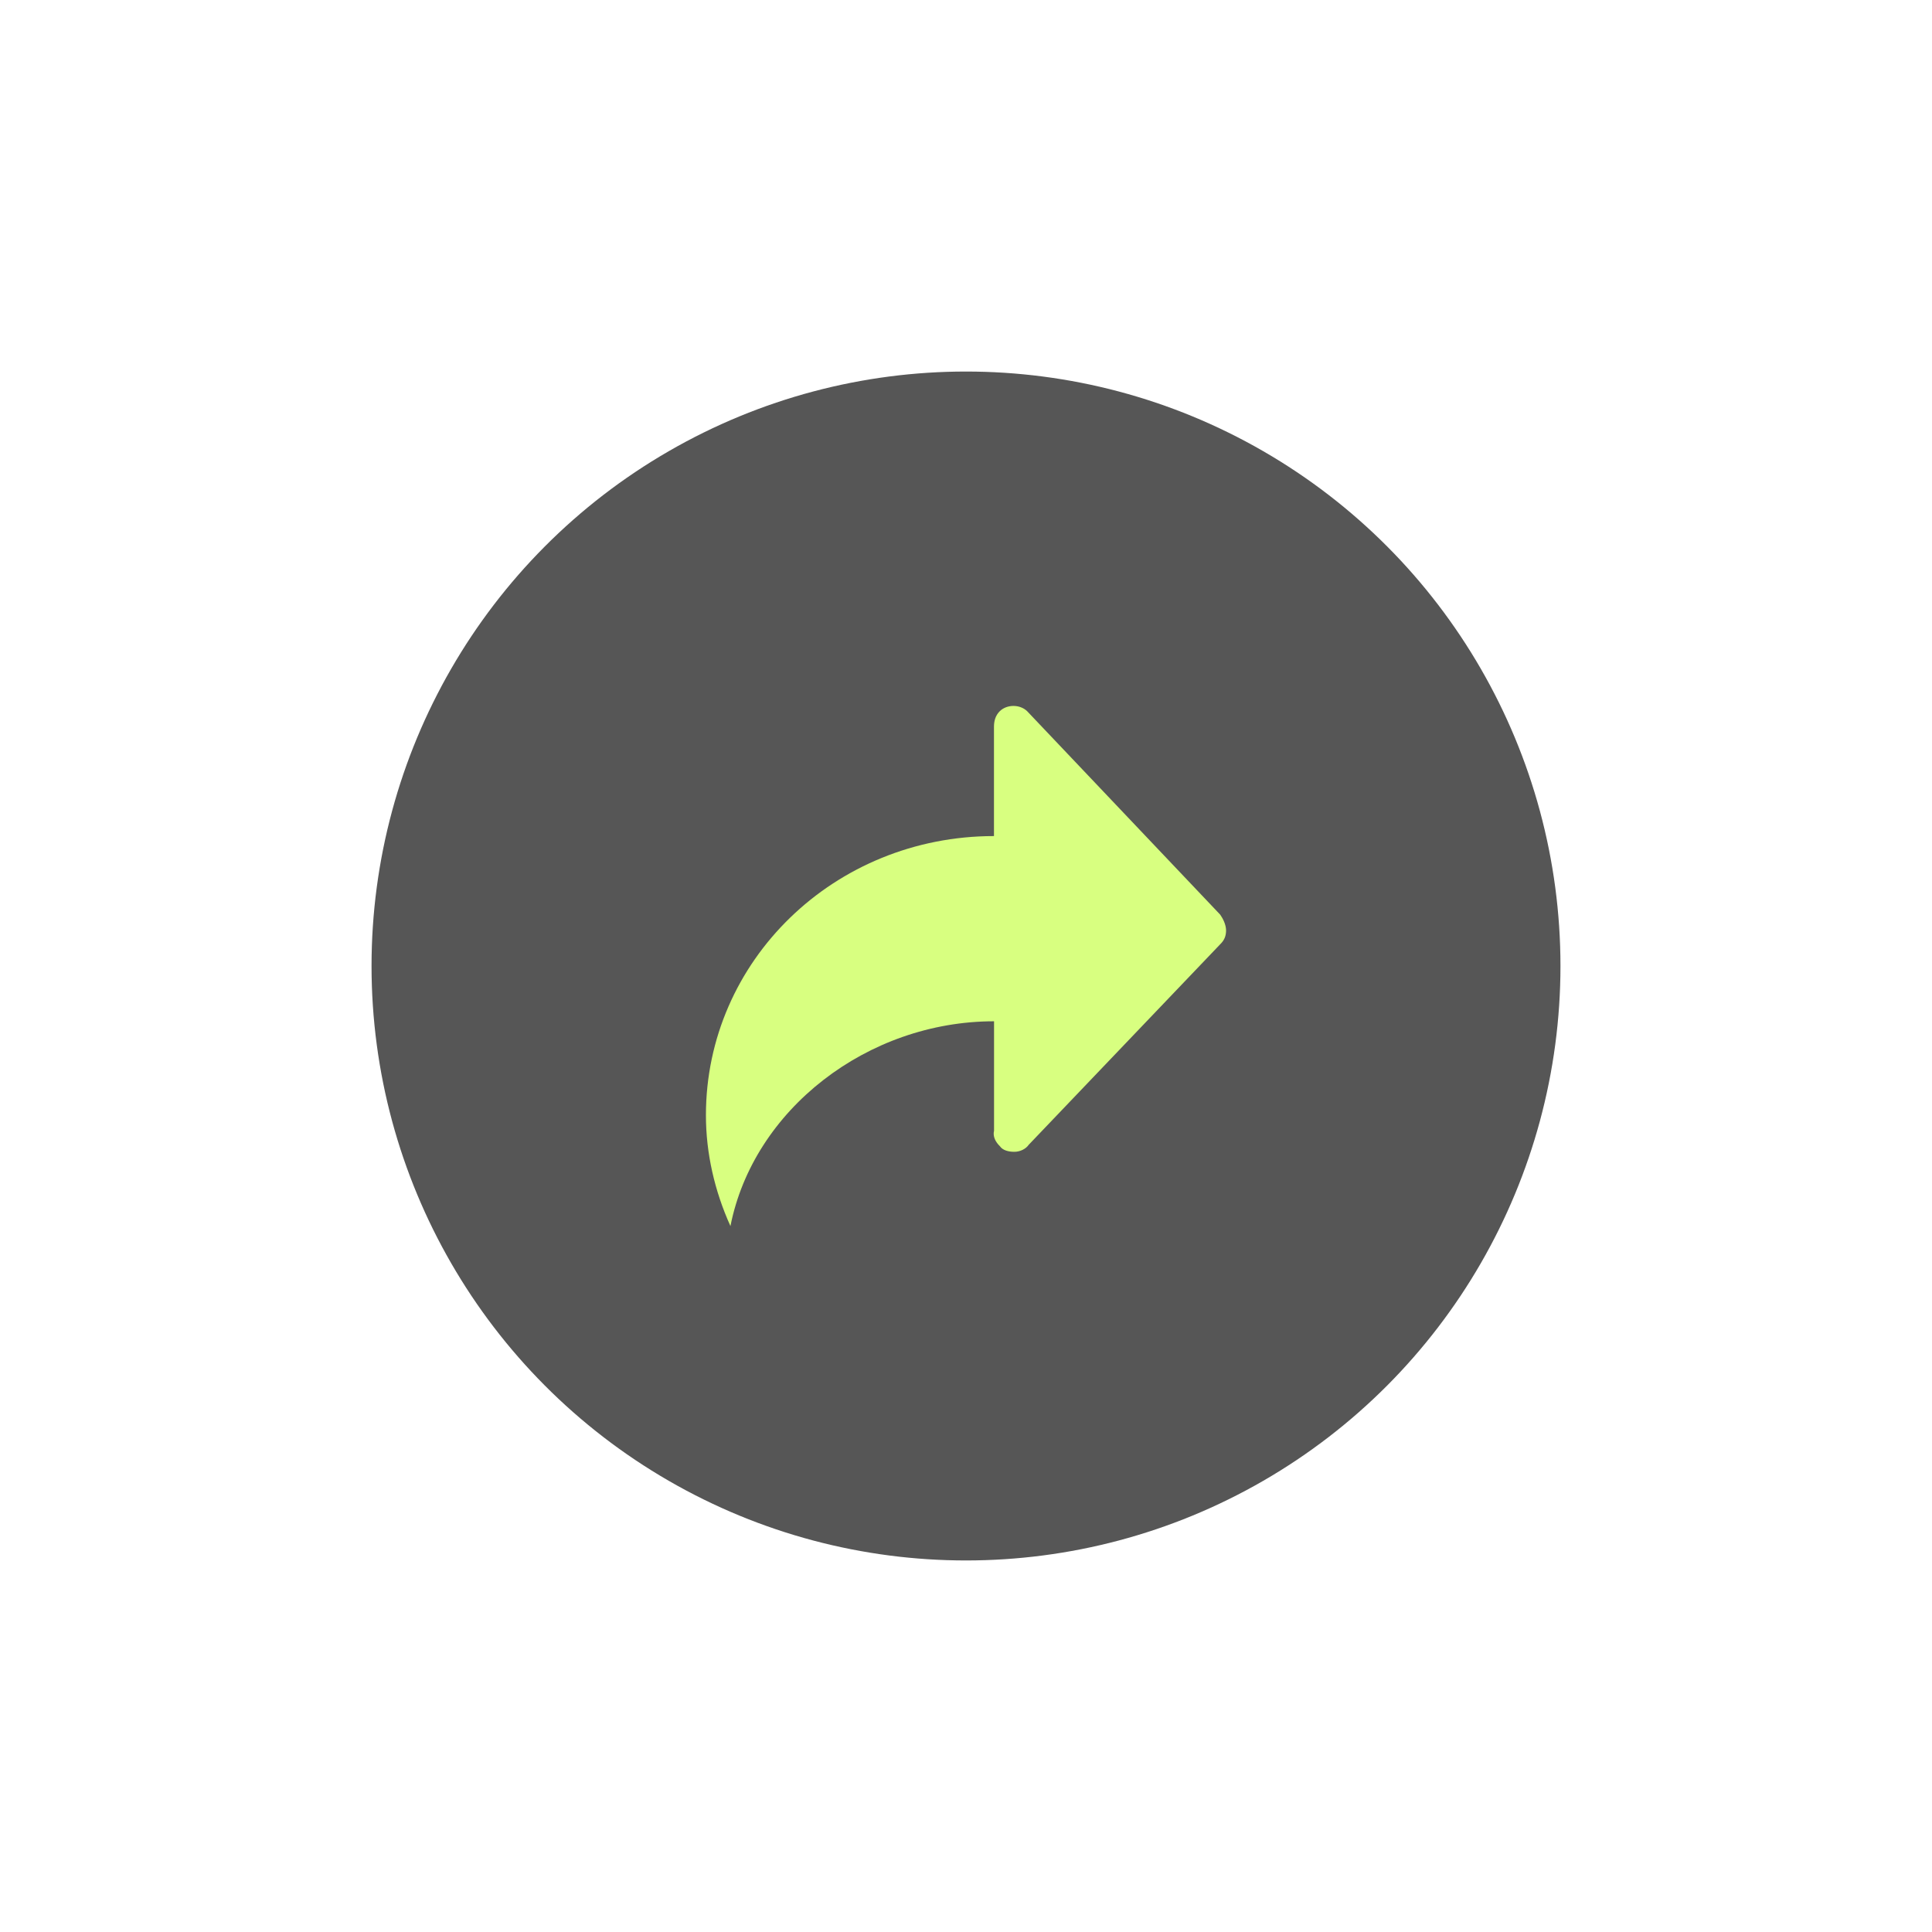 <svg width="52" height="52" viewBox="0 0 52 52" fill="none" xmlns="http://www.w3.org/2000/svg">
                            <g filter="url(#filter0_d_62_894)">
                                <circle cx="26" cy="26" r="16" fill="#565656"/>
                            </g>
                            <path d="M32.842 24.618L27.646 19.142C27.451 18.953 27.103 18.953 26.909 19.142C26.793 19.256 26.753 19.406 26.753 19.558V22.503C22.451 22.503 19 25.864 19 30.017C19 31.037 19.233 32.056 19.66 33C20.279 29.866 23.344 27.488 26.755 27.488V30.433C26.717 30.585 26.793 30.735 26.911 30.849C26.988 30.962 27.144 31.001 27.3 31.001C27.456 31.001 27.609 30.926 27.688 30.812L32.844 25.413C32.959 25.3 33 25.186 33 25.036C32.996 24.882 32.919 24.73 32.842 24.618Z"
                                  fill="#D8FF80"/>
                            <defs>
                                <filter id="filter0_d_62_894" x="0" y="0" width="52" height="52"
                                        filterUnits="userSpaceOnUse" color-interpolation-filters="sRGB">
                                    <feFlood flood-opacity="0" result="BackgroundImageFix"/>
                                    <feColorMatrix in="SourceAlpha" type="matrix"
                                                   values="0 0 0 0 0 0 0 0 0 0 0 0 0 0 0 0 0 0 127 0"
                                                   result="hardAlpha"/>
                                    <feOffset/>
                                    <feGaussianBlur stdDeviation="5"/>
                                    <feComposite in2="hardAlpha" operator="out"/>
                                    <feColorMatrix type="matrix" values="0 0 0 0 0 0 0 0 0 0 0 0 0 0 0 0 0 0 0.1 0"/>
                                    <feBlend mode="normal" in2="BackgroundImageFix" result="effect1_dropShadow_62_894"/>
                                    <feBlend mode="normal" in="SourceGraphic" in2="effect1_dropShadow_62_894"
                                             result="shape"/>
                                </filter>
                            </defs>
                        </svg>